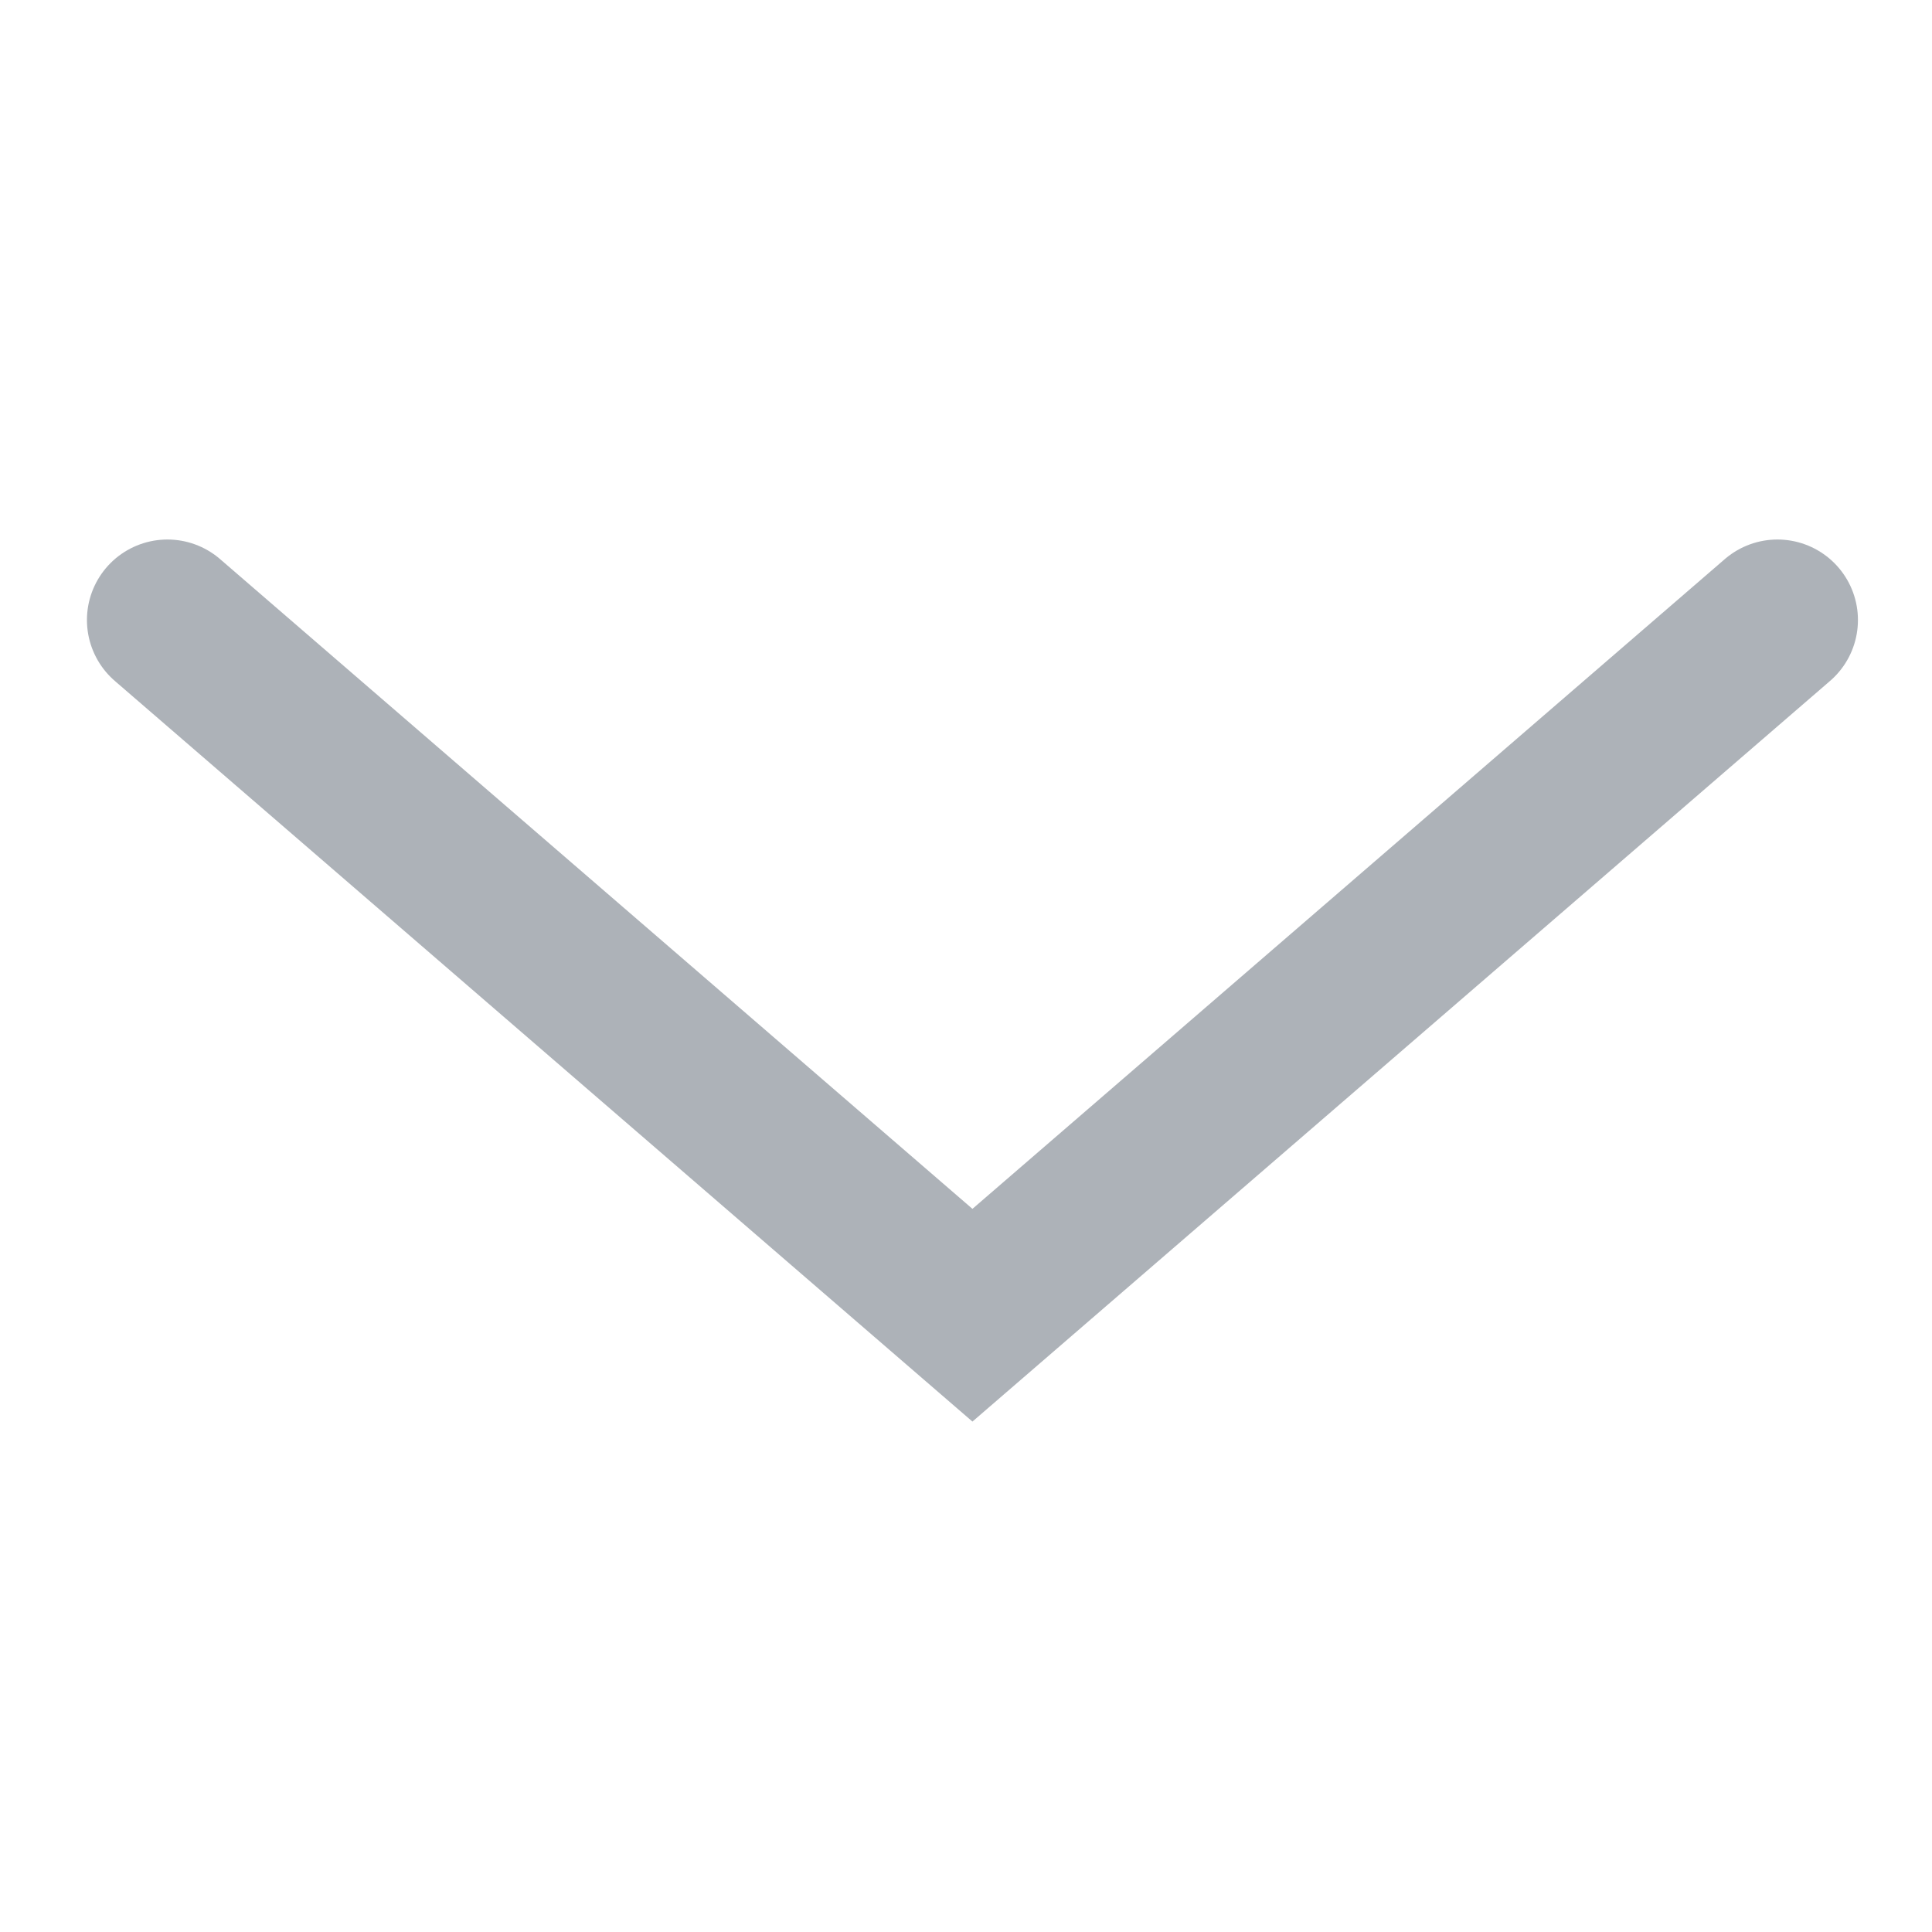 <svg width="24" height="24" viewBox="0 0 24 24" fill="none" xmlns="http://www.w3.org/2000/svg">
<path d="M2.08 7.702L12.08 16.338L22.08 7.702" stroke="#ADB2B8" stroke-width="2" stroke-linecap="round"/>
</svg>

